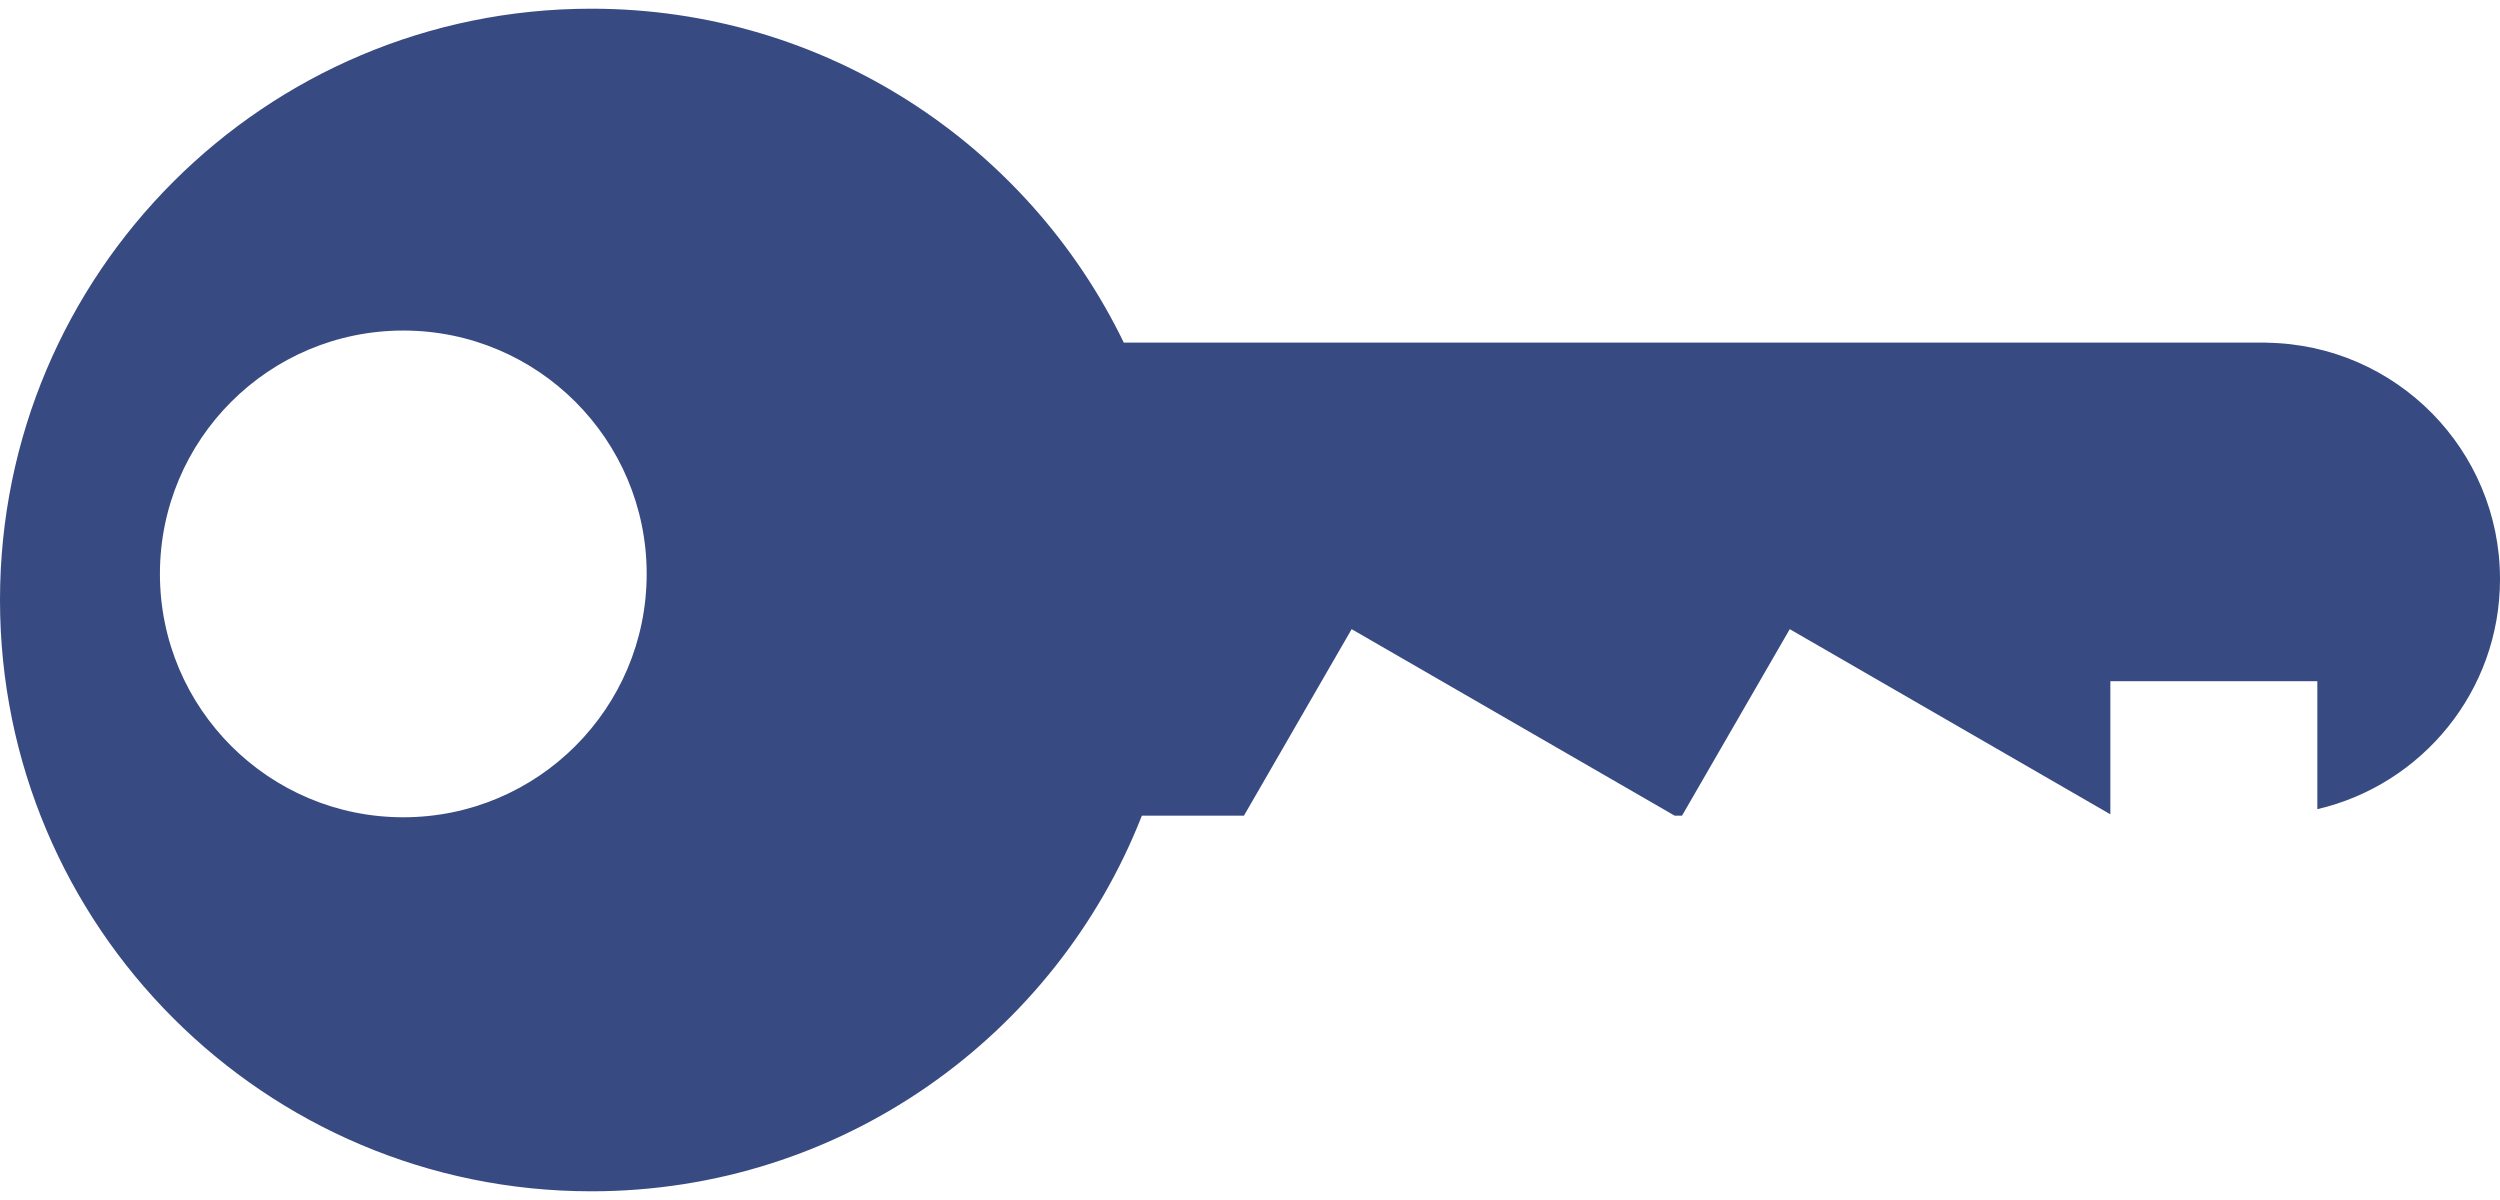 <?xml version="1.0" encoding="utf-8"?>
<!-- Generator: Adobe Illustrator 16.0.0, SVG Export Plug-In . SVG Version: 6.00 Build 0)  -->
<!DOCTYPE svg PUBLIC "-//W3C//DTD SVG 1.1//EN" "http://www.w3.org/Graphics/SVG/1.1/DTD/svg11.dtd">
<svg version="1.1" id="Ebene_1" xmlns="http://www.w3.org/2000/svg" xmlns:xlink="http://www.w3.org/1999/xlink" x="0px" y="0px"
	 width="100px" height="48px" viewBox="0 0 100 48" enable-background="new 0 0 100 48" xml:space="preserve">
<path fill="#374a82" d="M90.668,13.709v-0.006H44.951C41.123,5.798,33.025,0.348,23.653,0.348C10.59,0.348,0,10.936,0,24
	c0,13.063,10.59,23.652,23.653,23.652c10.017,0,18.575-6.231,22.022-15.026h4.083l4.308-7.46l12.92,7.46h0.295l4.309-7.46
	l12.824,7.406v-5.324h8.279v5.119c4.186-0.975,7.307-4.721,7.307-9.202C100,17.983,95.832,13.78,90.668,13.709z M16.132,32.691
	c-5.376,0-9.735-4.357-9.735-9.735c0-5.376,4.358-9.734,9.735-9.734s9.735,4.358,9.735,9.734
	C25.867,28.334,21.508,32.691,16.132,32.691z"/>
</svg>
